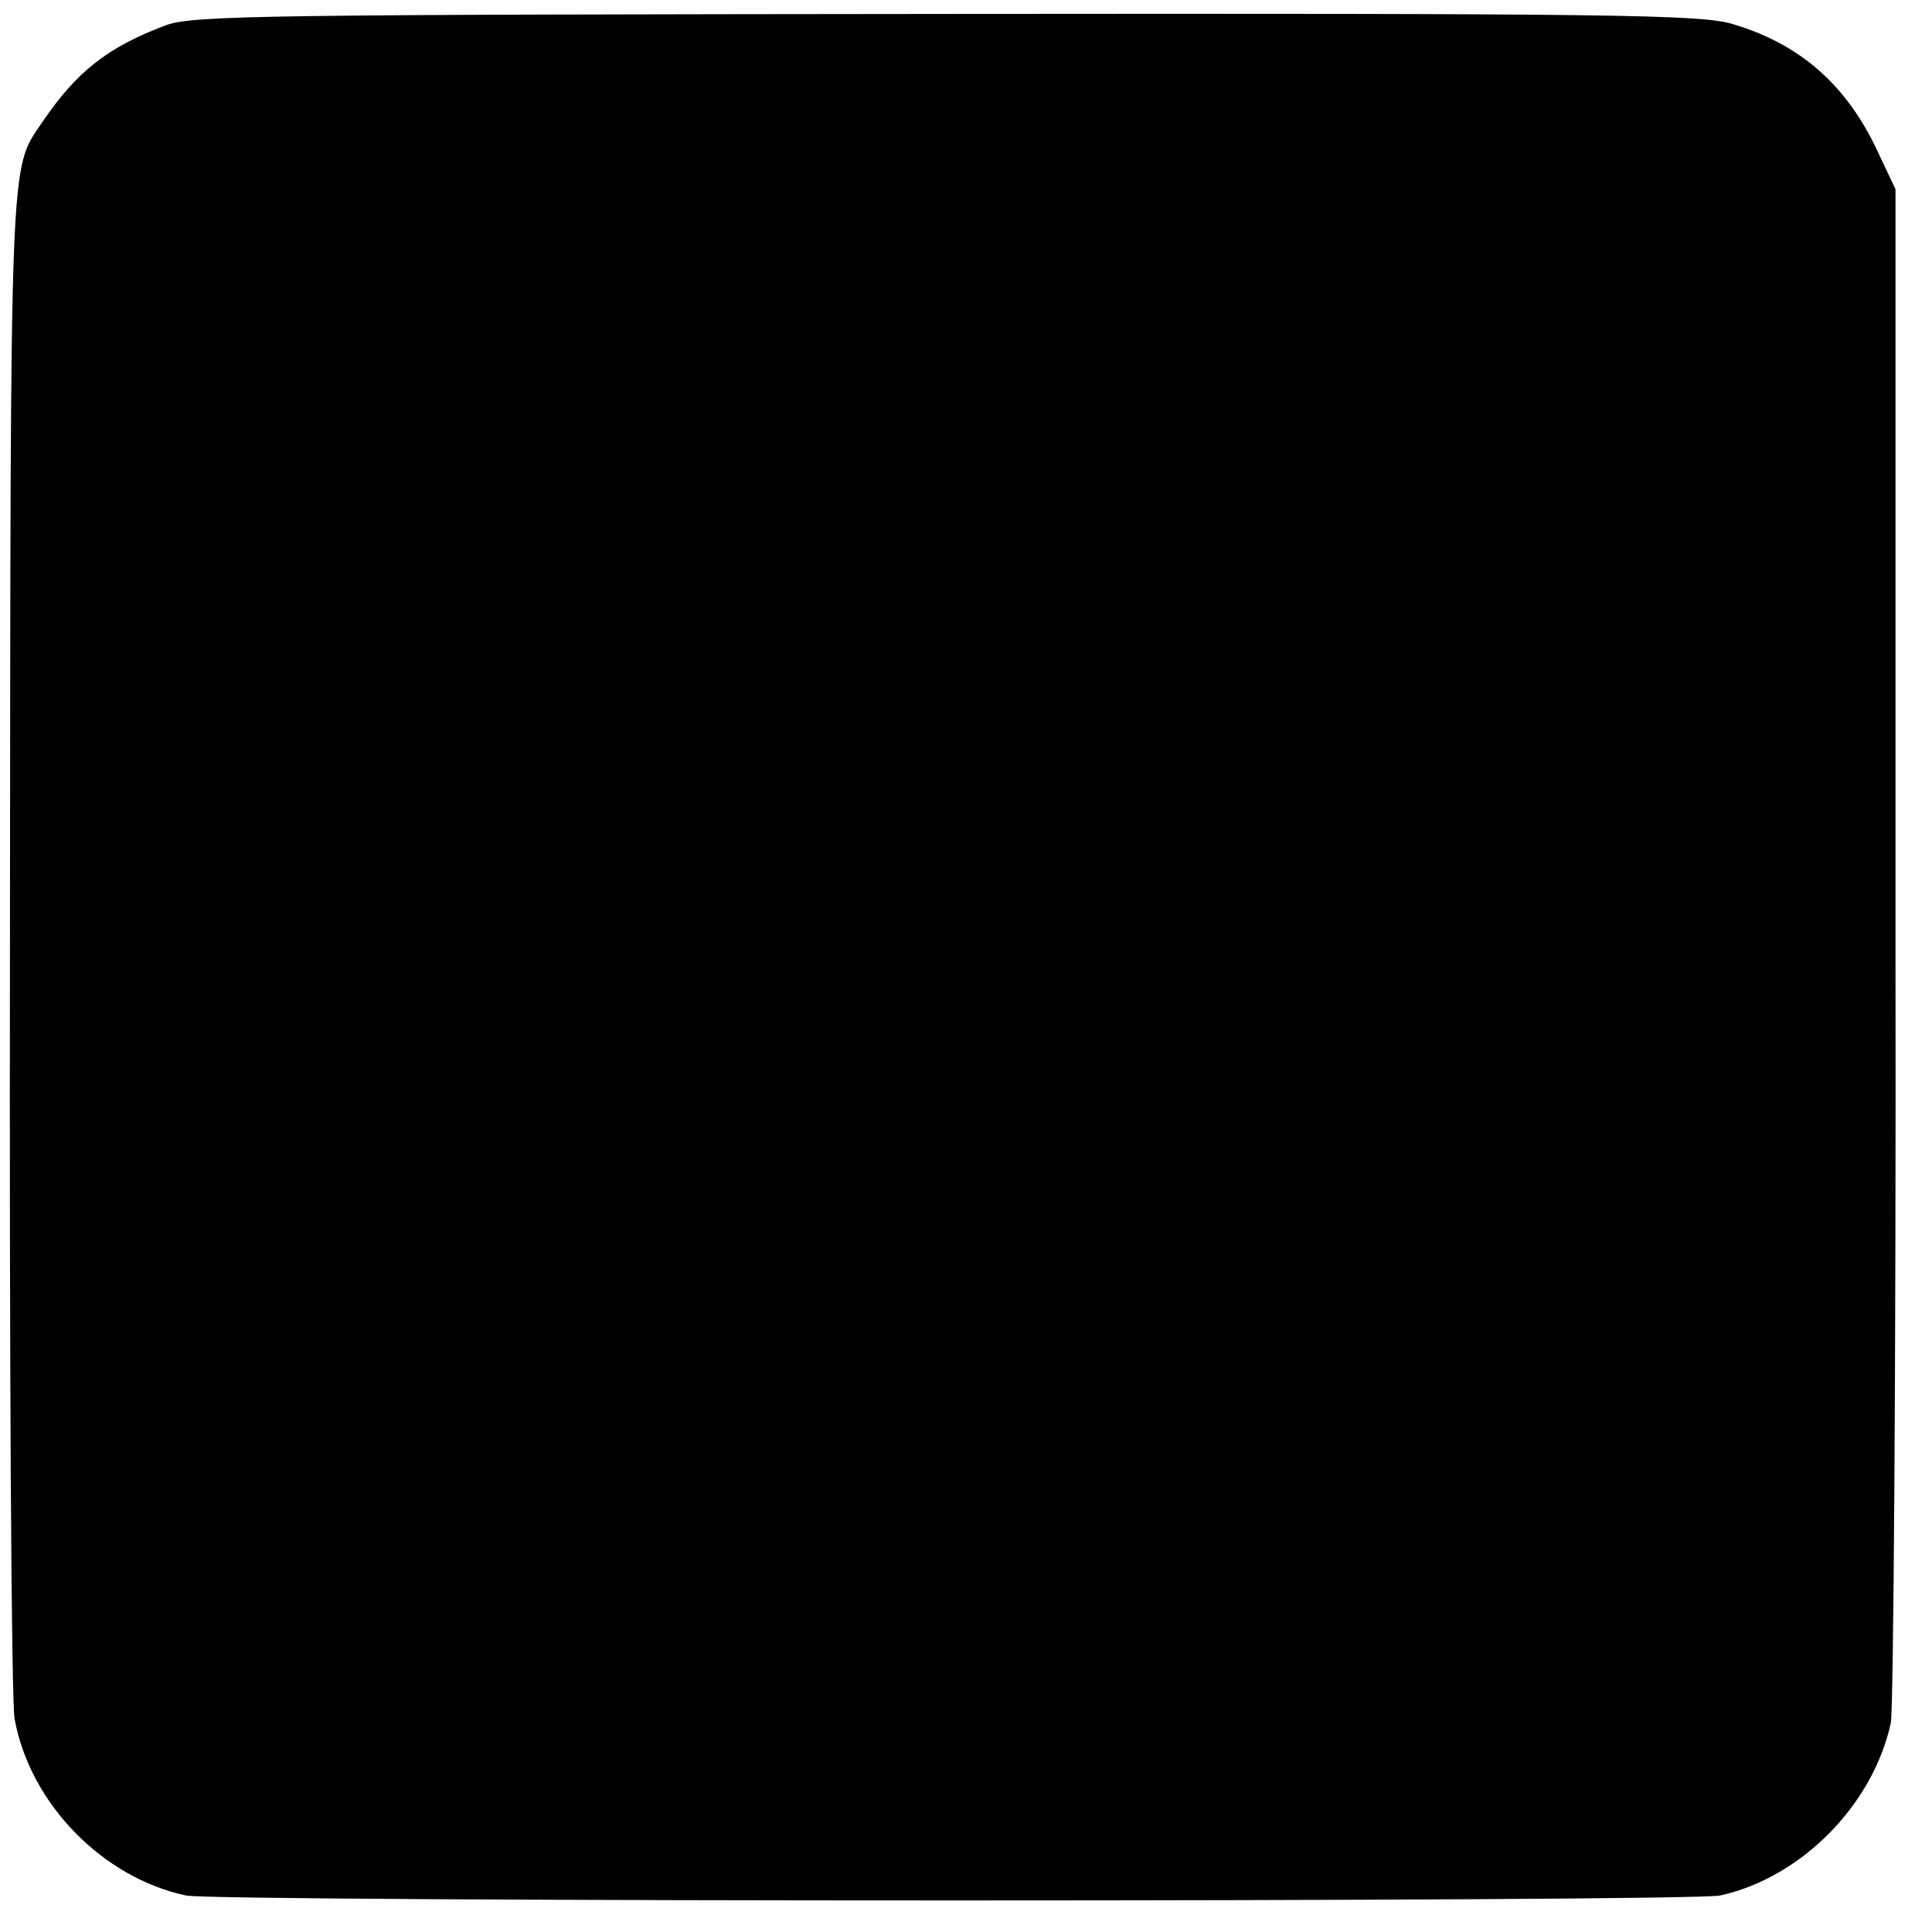 <?xml version="1.0" standalone="no"?>
<!DOCTYPE svg PUBLIC "-//W3C//DTD SVG 20010904//EN"
 "http://www.w3.org/TR/2001/REC-SVG-20010904/DTD/svg10.dtd">
<svg version="1.0" xmlns="http://www.w3.org/2000/svg"
 width="291pt" height="291pt" viewBox="0 0 291 291"
 preserveAspectRatio="xMidYMid meet">
<g transform="translate(0,291) scale(0.1,-0.1)"
fill="#000000" stroke="none">
<path d="M250 2872 c-88 -33 -135 -70 -187 -147 -49 -72 -47 -37 -48 -1235 -1
-619 2 -1145 7 -1169 23 -127 132 -239 258 -266 45 -10 2266 -10 2311 0 122
27 230 136 257 260 4 22 8 551 7 1175 l0 1135 -26 55 c-47 102 -118 164 -220
194 -47 14 -177 16 -1184 15 -1028 -1 -1134 -2 -1175 -17z"/>
</g>
</svg>
